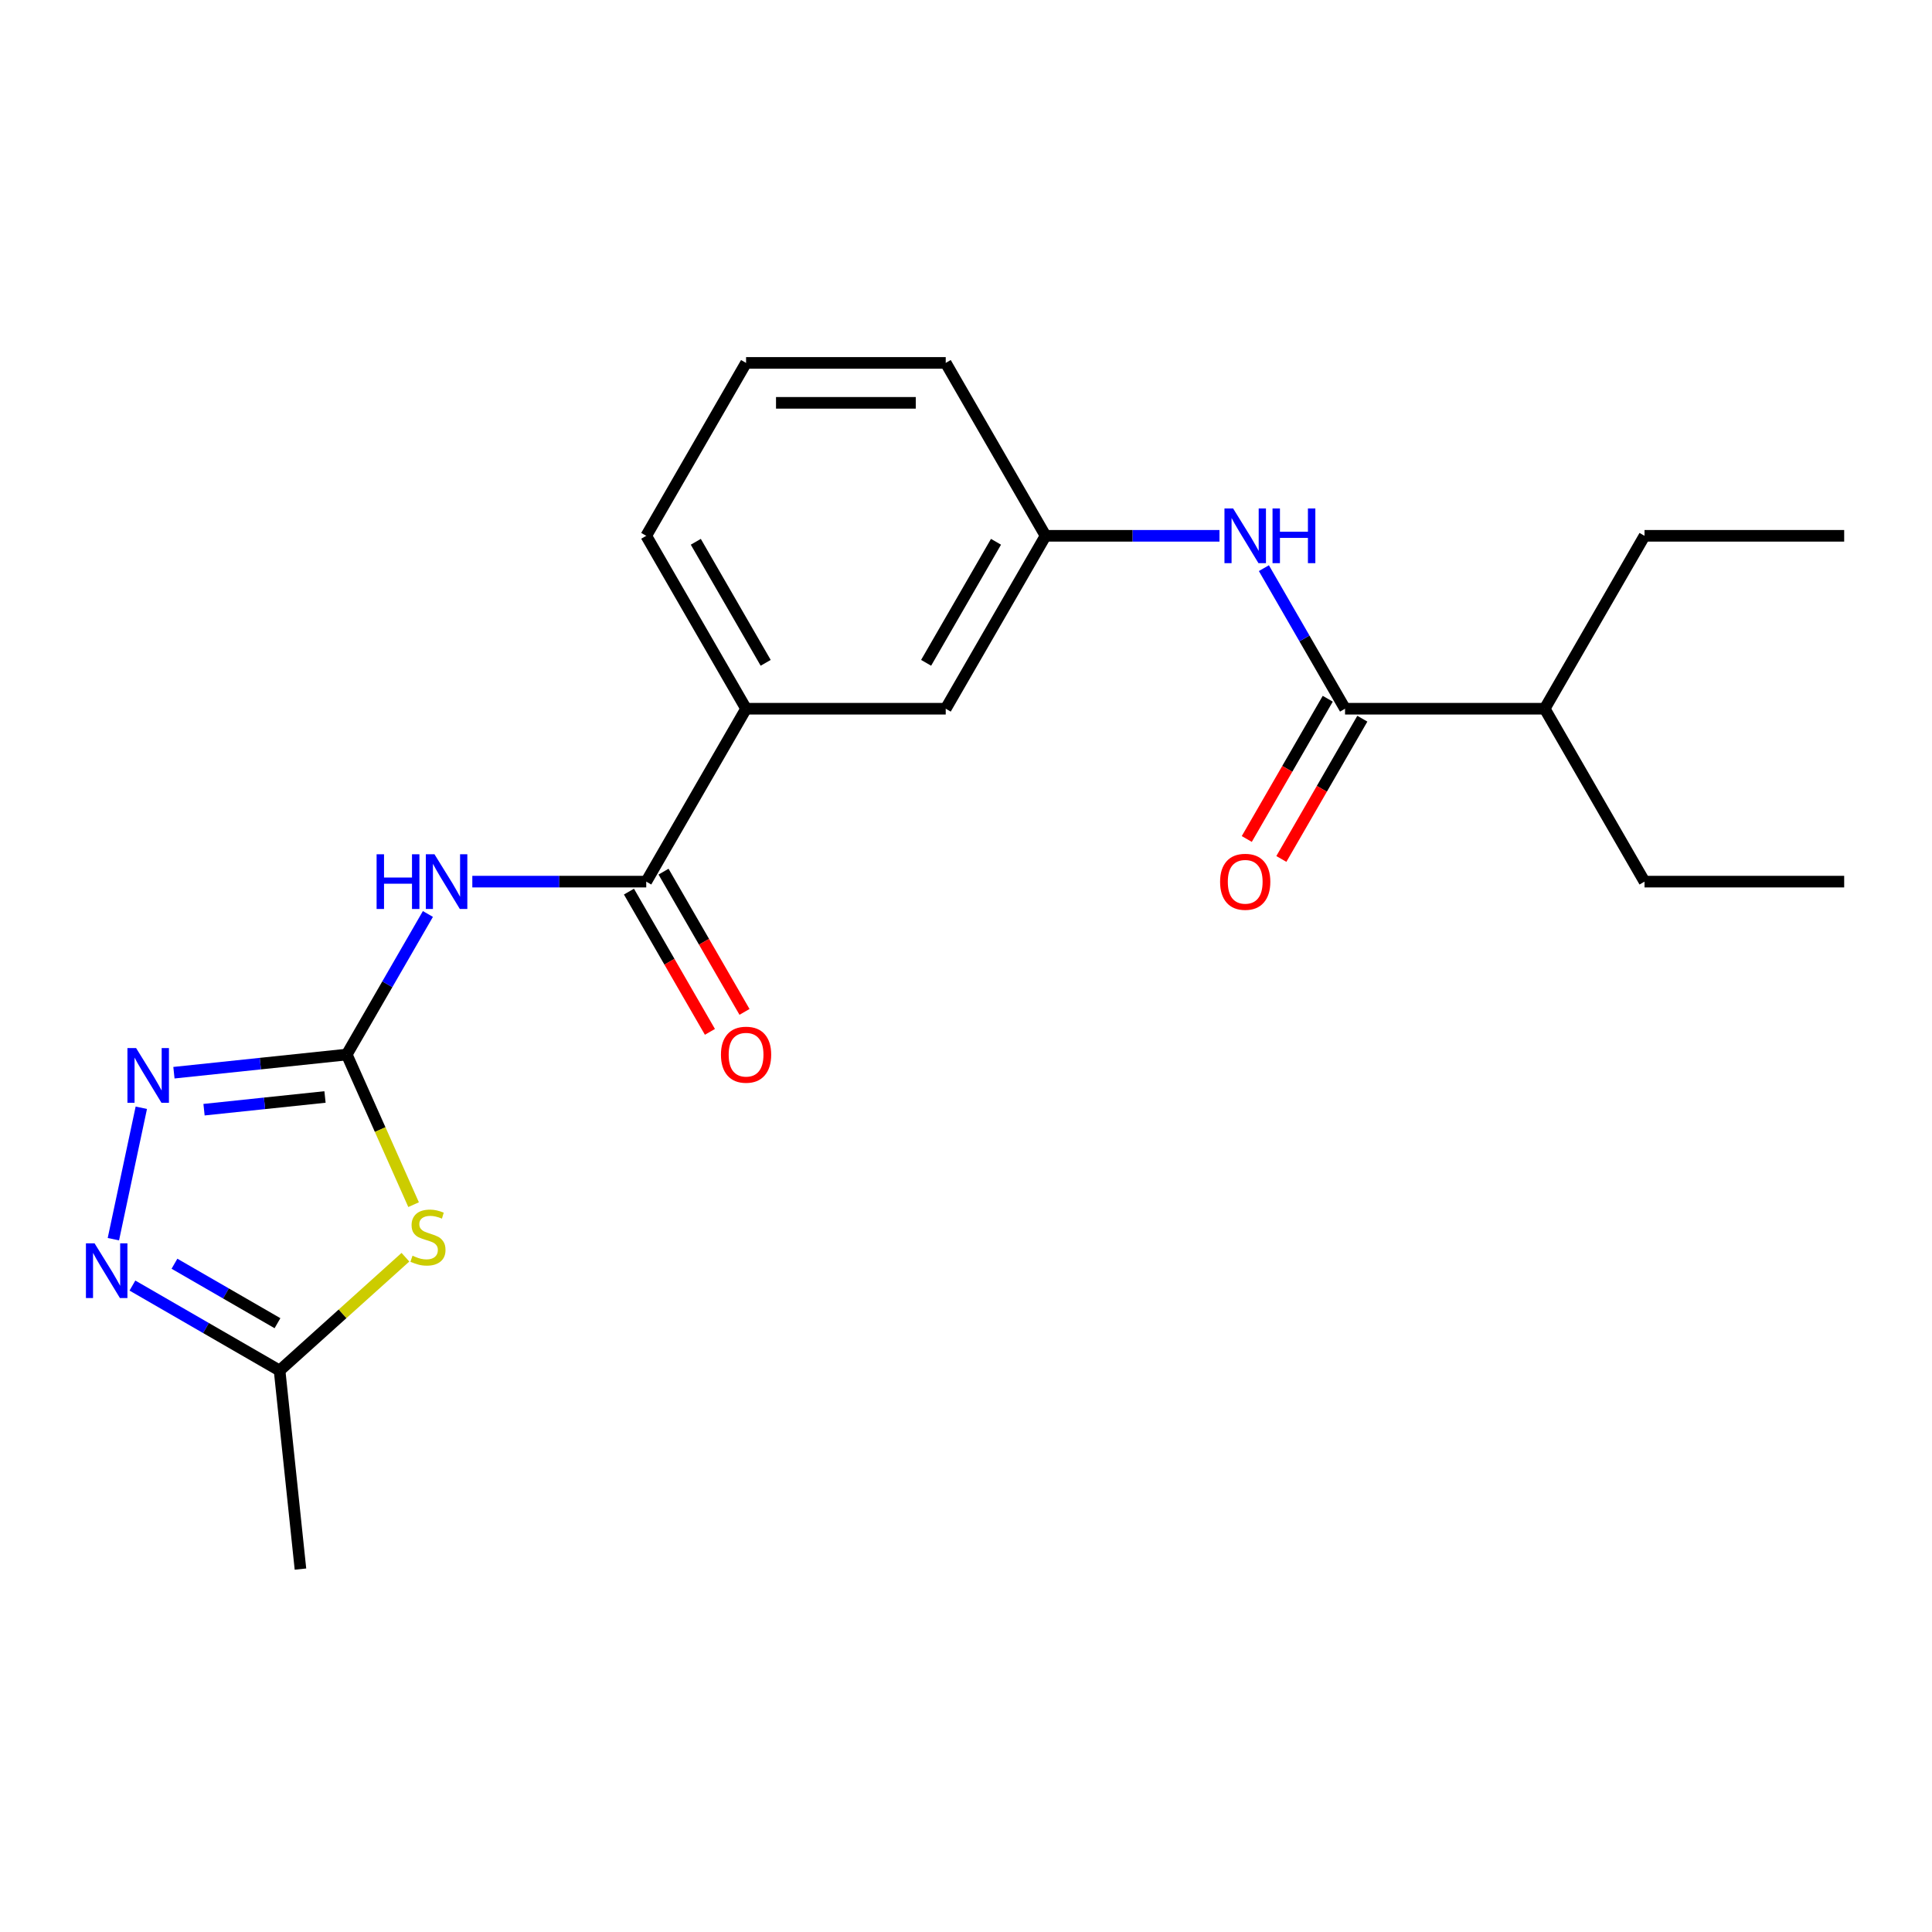 <?xml version='1.0' encoding='iso-8859-1'?>
<svg version='1.1' baseProfile='full'
              xmlns='http://www.w3.org/2000/svg'
                      xmlns:rdkit='http://www.rdkit.org/xml'
                      xmlns:xlink='http://www.w3.org/1999/xlink'
                  xml:space='preserve'
width='1000px' height='1000px' viewBox='0 0 1000 1000'>
<!-- END OF HEADER -->
<rect style='opacity:1.0;fill:#FFFFFF;stroke:none' width='1000' height='1000' x='0' y='0'> </rect>
<path class='bond-0' d='M 179.479,545.827 L 196.777,584.679' style='fill:none;fill-rule:evenodd;stroke:#000000;stroke-width:6px;stroke-linecap:butt;stroke-linejoin:miter;stroke-opacity:1' />
<path class='bond-0' d='M 196.777,584.679 L 214.075,623.531' style='fill:none;fill-rule:evenodd;stroke:#CCCC00;stroke-width:6px;stroke-linecap:butt;stroke-linejoin:miter;stroke-opacity:1' />
<path class='bond-1' d='M 179.479,545.827 L 200.481,509.451' style='fill:none;fill-rule:evenodd;stroke:#000000;stroke-width:6px;stroke-linecap:butt;stroke-linejoin:miter;stroke-opacity:1' />
<path class='bond-1' d='M 200.481,509.451 L 221.483,473.074' style='fill:none;fill-rule:evenodd;stroke:#0000FF;stroke-width:6px;stroke-linecap:butt;stroke-linejoin:miter;stroke-opacity:1' />
<path class='bond-2' d='M 179.479,545.827 L 134.753,550.528' style='fill:none;fill-rule:evenodd;stroke:#000000;stroke-width:6px;stroke-linecap:butt;stroke-linejoin:miter;stroke-opacity:1' />
<path class='bond-2' d='M 134.753,550.528 L 90.027,555.229' style='fill:none;fill-rule:evenodd;stroke:#0000FF;stroke-width:6px;stroke-linecap:butt;stroke-linejoin:miter;stroke-opacity:1' />
<path class='bond-2' d='M 168.222,567.793 L 136.913,571.083' style='fill:none;fill-rule:evenodd;stroke:#000000;stroke-width:6px;stroke-linecap:butt;stroke-linejoin:miter;stroke-opacity:1' />
<path class='bond-2' d='M 136.913,571.083 L 105.605,574.374' style='fill:none;fill-rule:evenodd;stroke:#0000FF;stroke-width:6px;stroke-linecap:butt;stroke-linejoin:miter;stroke-opacity:1' />
<path class='bond-5' d='M 209.849,650.737 L 177.281,680.061' style='fill:none;fill-rule:evenodd;stroke:#CCCC00;stroke-width:6px;stroke-linecap:butt;stroke-linejoin:miter;stroke-opacity:1' />
<path class='bond-5' d='M 177.281,680.061 L 144.714,709.384' style='fill:none;fill-rule:evenodd;stroke:#000000;stroke-width:6px;stroke-linecap:butt;stroke-linejoin:miter;stroke-opacity:1' />
<path class='bond-4' d='M 244.474,456.33 L 289.483,456.33' style='fill:none;fill-rule:evenodd;stroke:#0000FF;stroke-width:6px;stroke-linecap:butt;stroke-linejoin:miter;stroke-opacity:1' />
<path class='bond-4' d='M 289.483,456.33 L 334.492,456.33' style='fill:none;fill-rule:evenodd;stroke:#000000;stroke-width:6px;stroke-linecap:butt;stroke-linejoin:miter;stroke-opacity:1' />
<path class='bond-3' d='M 73.144,573.373 L 58.685,641.398' style='fill:none;fill-rule:evenodd;stroke:#0000FF;stroke-width:6px;stroke-linecap:butt;stroke-linejoin:miter;stroke-opacity:1' />
<path class='bond-22' d='M 68.541,665.406 L 106.627,687.395' style='fill:none;fill-rule:evenodd;stroke:#0000FF;stroke-width:6px;stroke-linecap:butt;stroke-linejoin:miter;stroke-opacity:1' />
<path class='bond-22' d='M 106.627,687.395 L 144.714,709.384' style='fill:none;fill-rule:evenodd;stroke:#000000;stroke-width:6px;stroke-linecap:butt;stroke-linejoin:miter;stroke-opacity:1' />
<path class='bond-22' d='M 90.301,654.103 L 116.962,669.496' style='fill:none;fill-rule:evenodd;stroke:#0000FF;stroke-width:6px;stroke-linecap:butt;stroke-linejoin:miter;stroke-opacity:1' />
<path class='bond-22' d='M 116.962,669.496 L 143.622,684.888' style='fill:none;fill-rule:evenodd;stroke:#000000;stroke-width:6px;stroke-linecap:butt;stroke-linejoin:miter;stroke-opacity:1' />
<path class='bond-8' d='M 334.492,456.33 L 386.164,366.833' style='fill:none;fill-rule:evenodd;stroke:#000000;stroke-width:6px;stroke-linecap:butt;stroke-linejoin:miter;stroke-opacity:1' />
<path class='bond-10' d='M 325.543,461.497 L 346.499,497.794' style='fill:none;fill-rule:evenodd;stroke:#000000;stroke-width:6px;stroke-linecap:butt;stroke-linejoin:miter;stroke-opacity:1' />
<path class='bond-10' d='M 346.499,497.794 L 367.455,534.091' style='fill:none;fill-rule:evenodd;stroke:#FF0000;stroke-width:6px;stroke-linecap:butt;stroke-linejoin:miter;stroke-opacity:1' />
<path class='bond-10' d='M 343.442,451.163 L 364.398,487.46' style='fill:none;fill-rule:evenodd;stroke:#000000;stroke-width:6px;stroke-linecap:butt;stroke-linejoin:miter;stroke-opacity:1' />
<path class='bond-10' d='M 364.398,487.46 L 385.354,523.757' style='fill:none;fill-rule:evenodd;stroke:#FF0000;stroke-width:6px;stroke-linecap:butt;stroke-linejoin:miter;stroke-opacity:1' />
<path class='bond-15' d='M 144.714,709.384 L 155.516,812.161' style='fill:none;fill-rule:evenodd;stroke:#000000;stroke-width:6px;stroke-linecap:butt;stroke-linejoin:miter;stroke-opacity:1' />
<path class='bond-6' d='M 696.19,366.833 L 675.188,330.457' style='fill:none;fill-rule:evenodd;stroke:#000000;stroke-width:6px;stroke-linecap:butt;stroke-linejoin:miter;stroke-opacity:1' />
<path class='bond-6' d='M 675.188,330.457 L 654.186,294.08' style='fill:none;fill-rule:evenodd;stroke:#0000FF;stroke-width:6px;stroke-linecap:butt;stroke-linejoin:miter;stroke-opacity:1' />
<path class='bond-12' d='M 687.24,361.666 L 666.284,397.963' style='fill:none;fill-rule:evenodd;stroke:#000000;stroke-width:6px;stroke-linecap:butt;stroke-linejoin:miter;stroke-opacity:1' />
<path class='bond-12' d='M 666.284,397.963 L 645.329,434.26' style='fill:none;fill-rule:evenodd;stroke:#FF0000;stroke-width:6px;stroke-linecap:butt;stroke-linejoin:miter;stroke-opacity:1' />
<path class='bond-12' d='M 705.14,372 L 684.184,408.297' style='fill:none;fill-rule:evenodd;stroke:#000000;stroke-width:6px;stroke-linecap:butt;stroke-linejoin:miter;stroke-opacity:1' />
<path class='bond-12' d='M 684.184,408.297 L 663.228,444.594' style='fill:none;fill-rule:evenodd;stroke:#FF0000;stroke-width:6px;stroke-linecap:butt;stroke-linejoin:miter;stroke-opacity:1' />
<path class='bond-13' d='M 696.19,366.833 L 799.532,366.833' style='fill:none;fill-rule:evenodd;stroke:#000000;stroke-width:6px;stroke-linecap:butt;stroke-linejoin:miter;stroke-opacity:1' />
<path class='bond-7' d='M 631.195,277.336 L 586.186,277.336' style='fill:none;fill-rule:evenodd;stroke:#0000FF;stroke-width:6px;stroke-linecap:butt;stroke-linejoin:miter;stroke-opacity:1' />
<path class='bond-7' d='M 586.186,277.336 L 541.177,277.336' style='fill:none;fill-rule:evenodd;stroke:#000000;stroke-width:6px;stroke-linecap:butt;stroke-linejoin:miter;stroke-opacity:1' />
<path class='bond-11' d='M 386.164,366.833 L 489.506,366.833' style='fill:none;fill-rule:evenodd;stroke:#000000;stroke-width:6px;stroke-linecap:butt;stroke-linejoin:miter;stroke-opacity:1' />
<path class='bond-14' d='M 386.164,366.833 L 334.492,277.336' style='fill:none;fill-rule:evenodd;stroke:#000000;stroke-width:6px;stroke-linecap:butt;stroke-linejoin:miter;stroke-opacity:1' />
<path class='bond-14' d='M 396.312,343.075 L 360.142,280.427' style='fill:none;fill-rule:evenodd;stroke:#000000;stroke-width:6px;stroke-linecap:butt;stroke-linejoin:miter;stroke-opacity:1' />
<path class='bond-9' d='M 541.177,277.336 L 489.506,366.833' style='fill:none;fill-rule:evenodd;stroke:#000000;stroke-width:6px;stroke-linecap:butt;stroke-linejoin:miter;stroke-opacity:1' />
<path class='bond-9' d='M 515.527,280.427 L 479.357,343.075' style='fill:none;fill-rule:evenodd;stroke:#000000;stroke-width:6px;stroke-linecap:butt;stroke-linejoin:miter;stroke-opacity:1' />
<path class='bond-23' d='M 541.177,277.336 L 489.506,187.839' style='fill:none;fill-rule:evenodd;stroke:#000000;stroke-width:6px;stroke-linecap:butt;stroke-linejoin:miter;stroke-opacity:1' />
<path class='bond-18' d='M 799.532,366.833 L 851.203,456.33' style='fill:none;fill-rule:evenodd;stroke:#000000;stroke-width:6px;stroke-linecap:butt;stroke-linejoin:miter;stroke-opacity:1' />
<path class='bond-19' d='M 799.532,366.833 L 851.203,277.336' style='fill:none;fill-rule:evenodd;stroke:#000000;stroke-width:6px;stroke-linecap:butt;stroke-linejoin:miter;stroke-opacity:1' />
<path class='bond-16' d='M 334.492,277.336 L 386.164,187.839' style='fill:none;fill-rule:evenodd;stroke:#000000;stroke-width:6px;stroke-linecap:butt;stroke-linejoin:miter;stroke-opacity:1' />
<path class='bond-17' d='M 386.164,187.839 L 489.506,187.839' style='fill:none;fill-rule:evenodd;stroke:#000000;stroke-width:6px;stroke-linecap:butt;stroke-linejoin:miter;stroke-opacity:1' />
<path class='bond-17' d='M 401.665,208.508 L 474.004,208.508' style='fill:none;fill-rule:evenodd;stroke:#000000;stroke-width:6px;stroke-linecap:butt;stroke-linejoin:miter;stroke-opacity:1' />
<path class='bond-20' d='M 851.203,456.33 L 954.545,456.33' style='fill:none;fill-rule:evenodd;stroke:#000000;stroke-width:6px;stroke-linecap:butt;stroke-linejoin:miter;stroke-opacity:1' />
<path class='bond-21' d='M 851.203,277.336 L 954.545,277.336' style='fill:none;fill-rule:evenodd;stroke:#000000;stroke-width:6px;stroke-linecap:butt;stroke-linejoin:miter;stroke-opacity:1' />
<path  class='atom-1' d='M 213.512 649.955
Q 213.832 650.075, 215.152 650.635
Q 216.472 651.195, 217.912 651.555
Q 219.392 651.875, 220.832 651.875
Q 223.512 651.875, 225.072 650.595
Q 226.632 649.275, 226.632 646.995
Q 226.632 645.435, 225.832 644.475
Q 225.072 643.515, 223.872 642.995
Q 222.672 642.475, 220.672 641.875
Q 218.152 641.115, 216.632 640.395
Q 215.152 639.675, 214.072 638.155
Q 213.032 636.635, 213.032 634.075
Q 213.032 630.515, 215.432 628.315
Q 217.872 626.115, 222.672 626.115
Q 225.952 626.115, 229.672 627.675
L 228.752 630.755
Q 225.352 629.355, 222.792 629.355
Q 220.032 629.355, 218.512 630.515
Q 216.992 631.635, 217.032 633.595
Q 217.032 635.115, 217.792 636.035
Q 218.592 636.955, 219.712 637.475
Q 220.872 637.995, 222.792 638.595
Q 225.352 639.395, 226.872 640.195
Q 228.392 640.995, 229.472 642.635
Q 230.592 644.235, 230.592 646.995
Q 230.592 650.915, 227.952 653.035
Q 225.352 655.115, 220.992 655.115
Q 218.472 655.115, 216.552 654.555
Q 214.672 654.035, 212.432 653.115
L 213.512 649.955
' fill='#CCCC00'/>
<path  class='atom-2' d='M 194.93 442.17
L 198.77 442.17
L 198.77 454.21
L 213.25 454.21
L 213.25 442.17
L 217.09 442.17
L 217.09 470.49
L 213.25 470.49
L 213.25 457.41
L 198.77 457.41
L 198.77 470.49
L 194.93 470.49
L 194.93 442.17
' fill='#0000FF'/>
<path  class='atom-2' d='M 224.89 442.17
L 234.17 457.17
Q 235.09 458.65, 236.57 461.33
Q 238.05 464.01, 238.13 464.17
L 238.13 442.17
L 241.89 442.17
L 241.89 470.49
L 238.01 470.49
L 228.05 454.09
Q 226.89 452.17, 225.65 449.97
Q 224.45 447.77, 224.09 447.09
L 224.09 470.49
L 220.41 470.49
L 220.41 442.17
L 224.89 442.17
' fill='#0000FF'/>
<path  class='atom-3' d='M 70.443 542.469
L 79.723 557.469
Q 80.643 558.949, 82.123 561.629
Q 83.603 564.309, 83.683 564.469
L 83.683 542.469
L 87.443 542.469
L 87.443 570.789
L 83.563 570.789
L 73.603 554.389
Q 72.443 552.469, 71.203 550.269
Q 70.003 548.069, 69.643 547.389
L 69.643 570.789
L 65.963 570.789
L 65.963 542.469
L 70.443 542.469
' fill='#0000FF'/>
<path  class='atom-4' d='M 48.957 643.553
L 58.237 658.553
Q 59.157 660.033, 60.637 662.713
Q 62.117 665.393, 62.197 665.553
L 62.197 643.553
L 65.957 643.553
L 65.957 671.873
L 62.077 671.873
L 52.117 655.473
Q 50.957 653.553, 49.717 651.353
Q 48.517 649.153, 48.157 648.473
L 48.157 671.873
L 44.477 671.873
L 44.477 643.553
L 48.957 643.553
' fill='#0000FF'/>
<path  class='atom-8' d='M 638.259 263.176
L 647.539 278.176
Q 648.459 279.656, 649.939 282.336
Q 651.419 285.016, 651.499 285.176
L 651.499 263.176
L 655.259 263.176
L 655.259 291.496
L 651.379 291.496
L 641.419 275.096
Q 640.259 273.176, 639.019 270.976
Q 637.819 268.776, 637.459 268.096
L 637.459 291.496
L 633.779 291.496
L 633.779 263.176
L 638.259 263.176
' fill='#0000FF'/>
<path  class='atom-8' d='M 658.659 263.176
L 662.499 263.176
L 662.499 275.216
L 676.979 275.216
L 676.979 263.176
L 680.819 263.176
L 680.819 291.496
L 676.979 291.496
L 676.979 278.416
L 662.499 278.416
L 662.499 291.496
L 658.659 291.496
L 658.659 263.176
' fill='#0000FF'/>
<path  class='atom-11' d='M 373.164 545.907
Q 373.164 539.107, 376.524 535.307
Q 379.884 531.507, 386.164 531.507
Q 392.444 531.507, 395.804 535.307
Q 399.164 539.107, 399.164 545.907
Q 399.164 552.787, 395.764 556.707
Q 392.364 560.587, 386.164 560.587
Q 379.924 560.587, 376.524 556.707
Q 373.164 552.827, 373.164 545.907
M 386.164 557.387
Q 390.484 557.387, 392.804 554.507
Q 395.164 551.587, 395.164 545.907
Q 395.164 540.347, 392.804 537.547
Q 390.484 534.707, 386.164 534.707
Q 381.844 534.707, 379.484 537.507
Q 377.164 540.307, 377.164 545.907
Q 377.164 551.627, 379.484 554.507
Q 381.844 557.387, 386.164 557.387
' fill='#FF0000'/>
<path  class='atom-13' d='M 631.519 456.41
Q 631.519 449.61, 634.879 445.81
Q 638.239 442.01, 644.519 442.01
Q 650.799 442.01, 654.159 445.81
Q 657.519 449.61, 657.519 456.41
Q 657.519 463.29, 654.119 467.21
Q 650.719 471.09, 644.519 471.09
Q 638.279 471.09, 634.879 467.21
Q 631.519 463.33, 631.519 456.41
M 644.519 467.89
Q 648.839 467.89, 651.159 465.01
Q 653.519 462.09, 653.519 456.41
Q 653.519 450.85, 651.159 448.05
Q 648.839 445.21, 644.519 445.21
Q 640.199 445.21, 637.839 448.01
Q 635.519 450.81, 635.519 456.41
Q 635.519 462.13, 637.839 465.01
Q 640.199 467.89, 644.519 467.89
' fill='#FF0000'/>
</svg>
